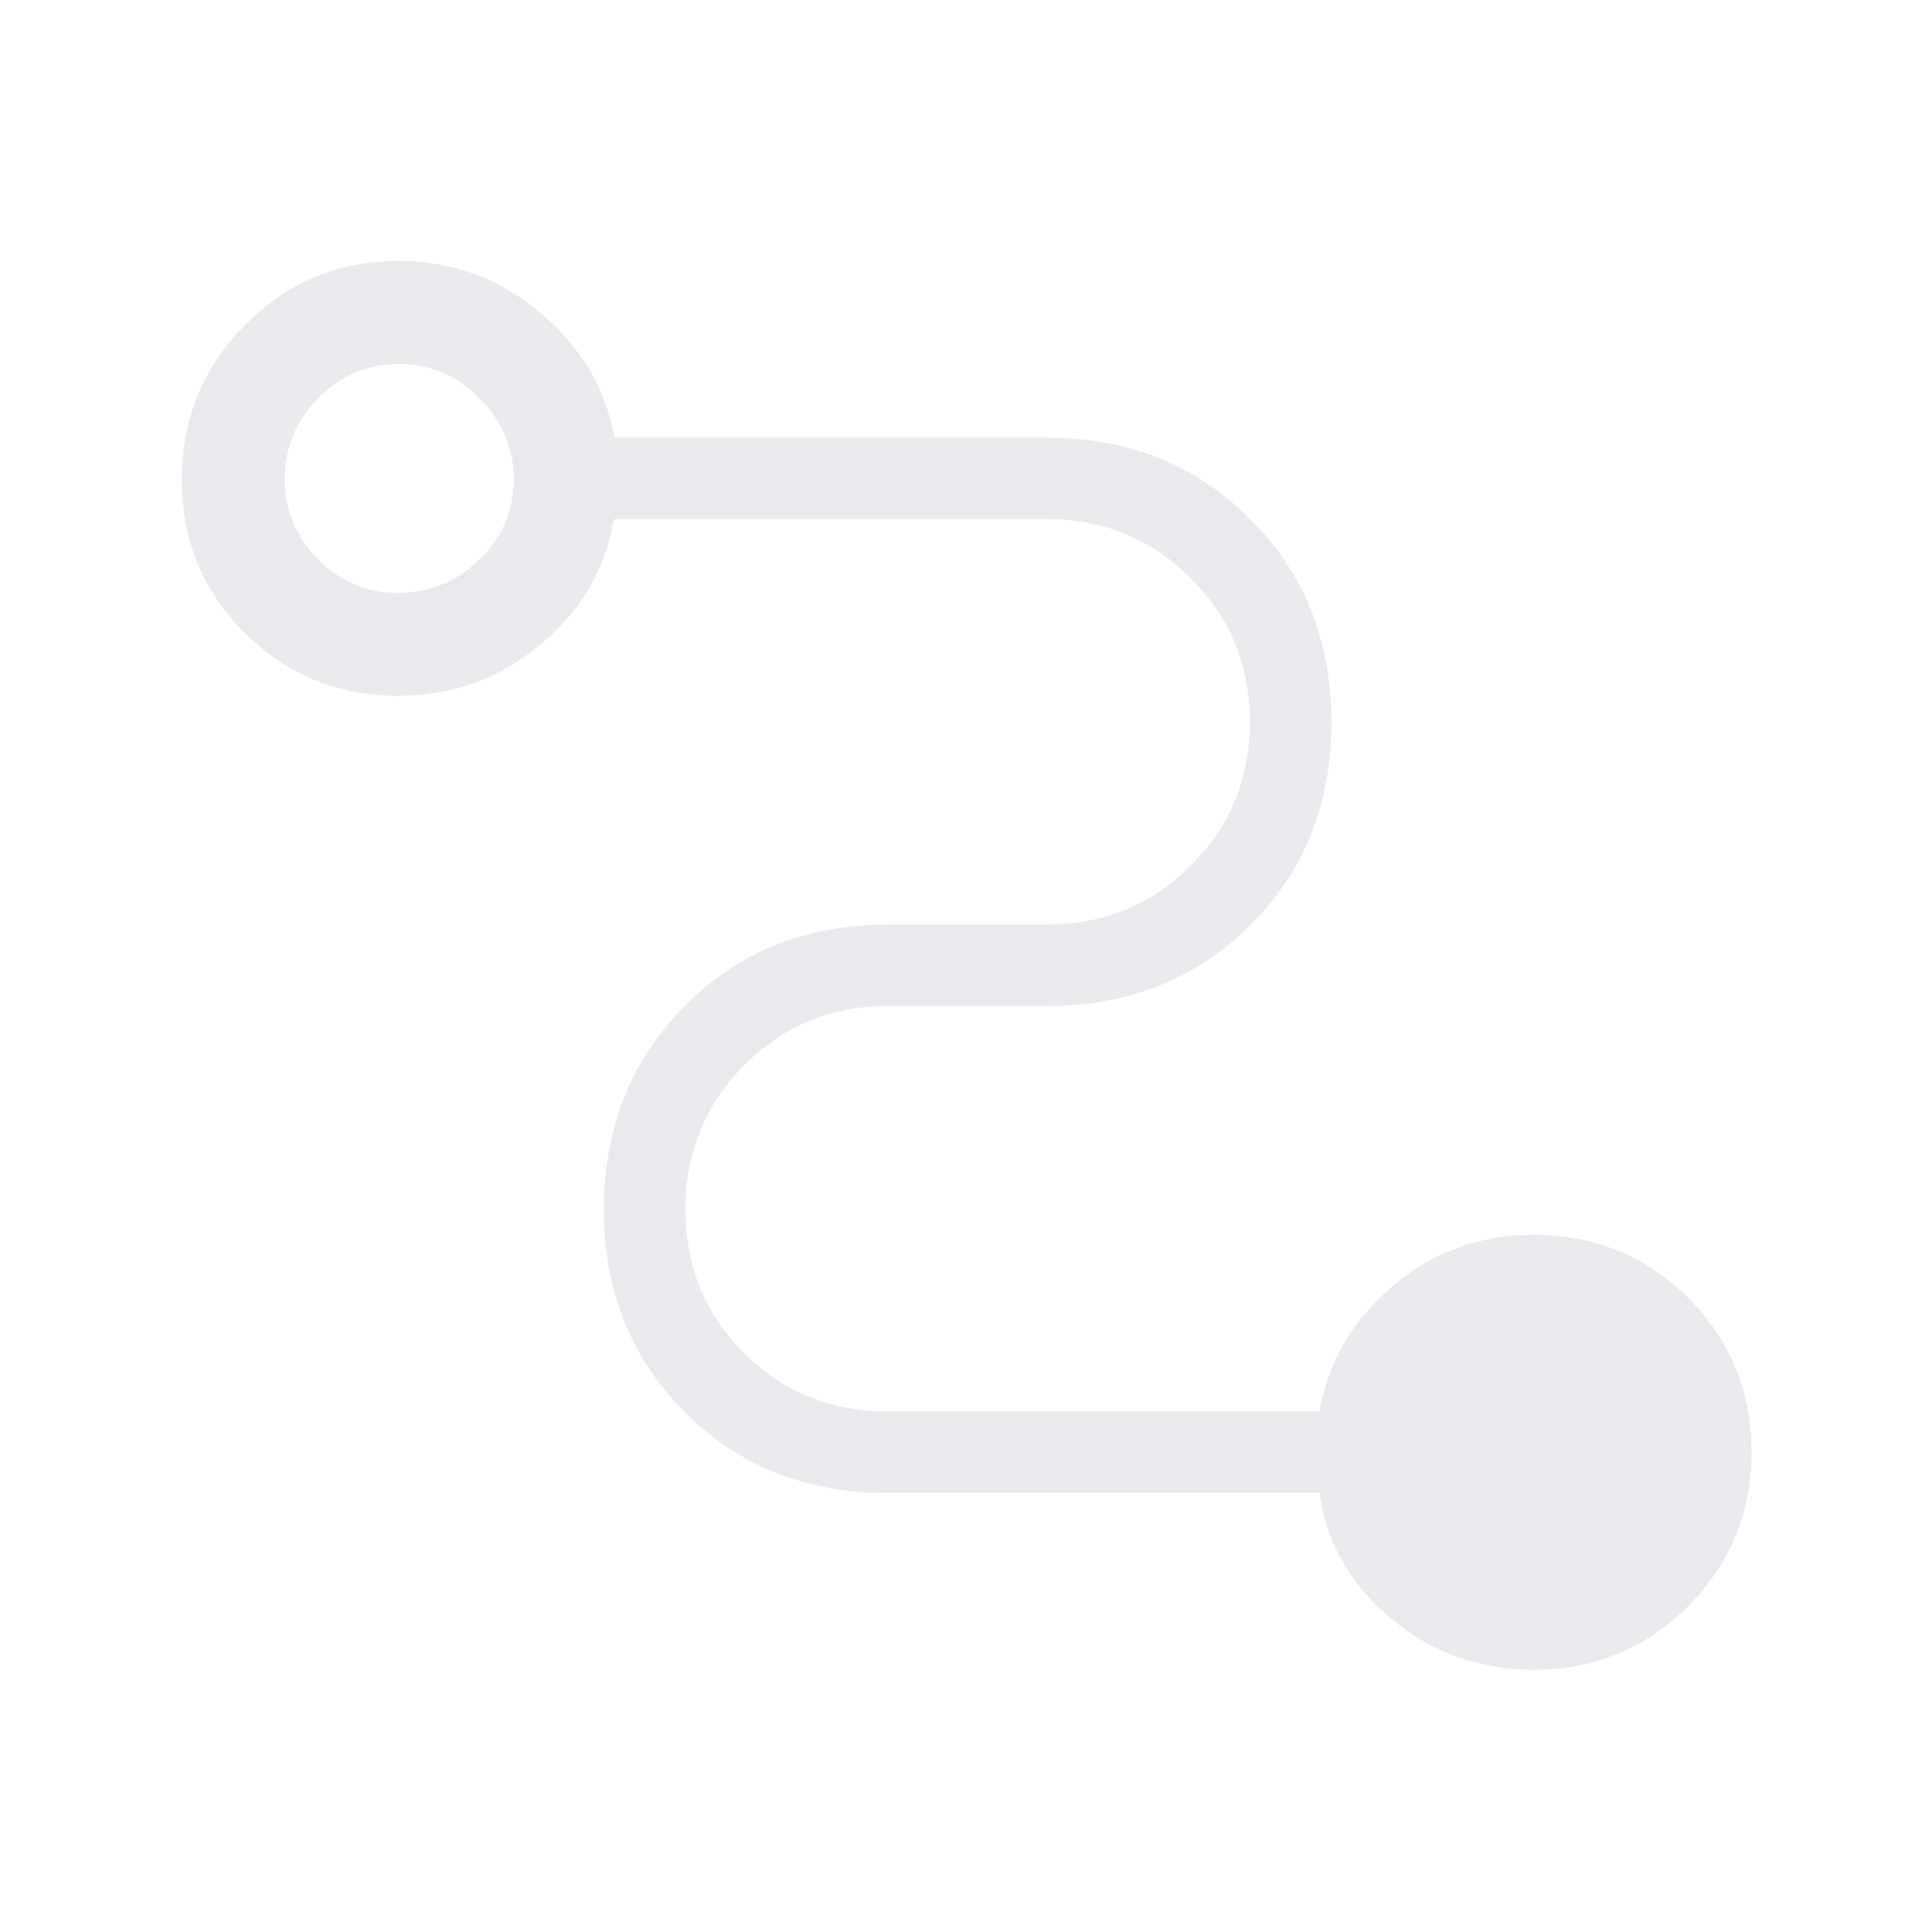 <svg xmlns="http://www.w3.org/2000/svg" height="40px" viewBox="0 -960 960 960" width="40px" fill="#e8eaed"><path d="M761.95-130.33q-40.08 0-70.54-25.23-30.46-25.23-35.77-62.57H440.97q-60.48 0-100.69-40.24-40.2-40.24-40.2-100.77 0-60.53 40.2-100.99 40.21-40.46 100.69-40.46H520q42.27 0 71.66-29.28 29.39-29.27 29.39-71.38t-29.35-71.44q-29.35-29.34-71.56-29.34H305.03q-6.21 37.34-36.81 62.57-30.6 25.23-70.17 25.23-44.87 0-76.29-31.13-31.43-31.14-31.43-76.48 0-44.83 31.43-76.66 31.42-31.83 76.29-31.83 39.57 0 70.17 25.56t37.08 62.23H520q60.76 0 101.16 40.38t40.4 101.1q0 60.73-40.4 100.85-40.4 40.13-101.16 40.13h-79.03q-41.99 0-71.18 29.42-29.2 29.41-29.2 71.72 0 42.3 29.2 71.3 29.19 29 71.18 29h214.67q6.25-36.54 36.24-62.17 29.99-25.63 70.07-25.63 45.15 0 76.77 31.27 31.61 31.28 31.61 76.81 0 45.03-31.61 76.53-31.62 31.5-76.77 31.5ZM197.76-665.41q23.27 0 40.38-16.5 17.12-16.49 17.12-39.75t-16.89-40.38q-16.89-17.11-40.15-17.11-23.26 0-39.98 16.88-16.73 16.89-16.73 40.15 0 23.26 16.5 39.99 16.49 16.72 39.75 16.72Z"/></svg>